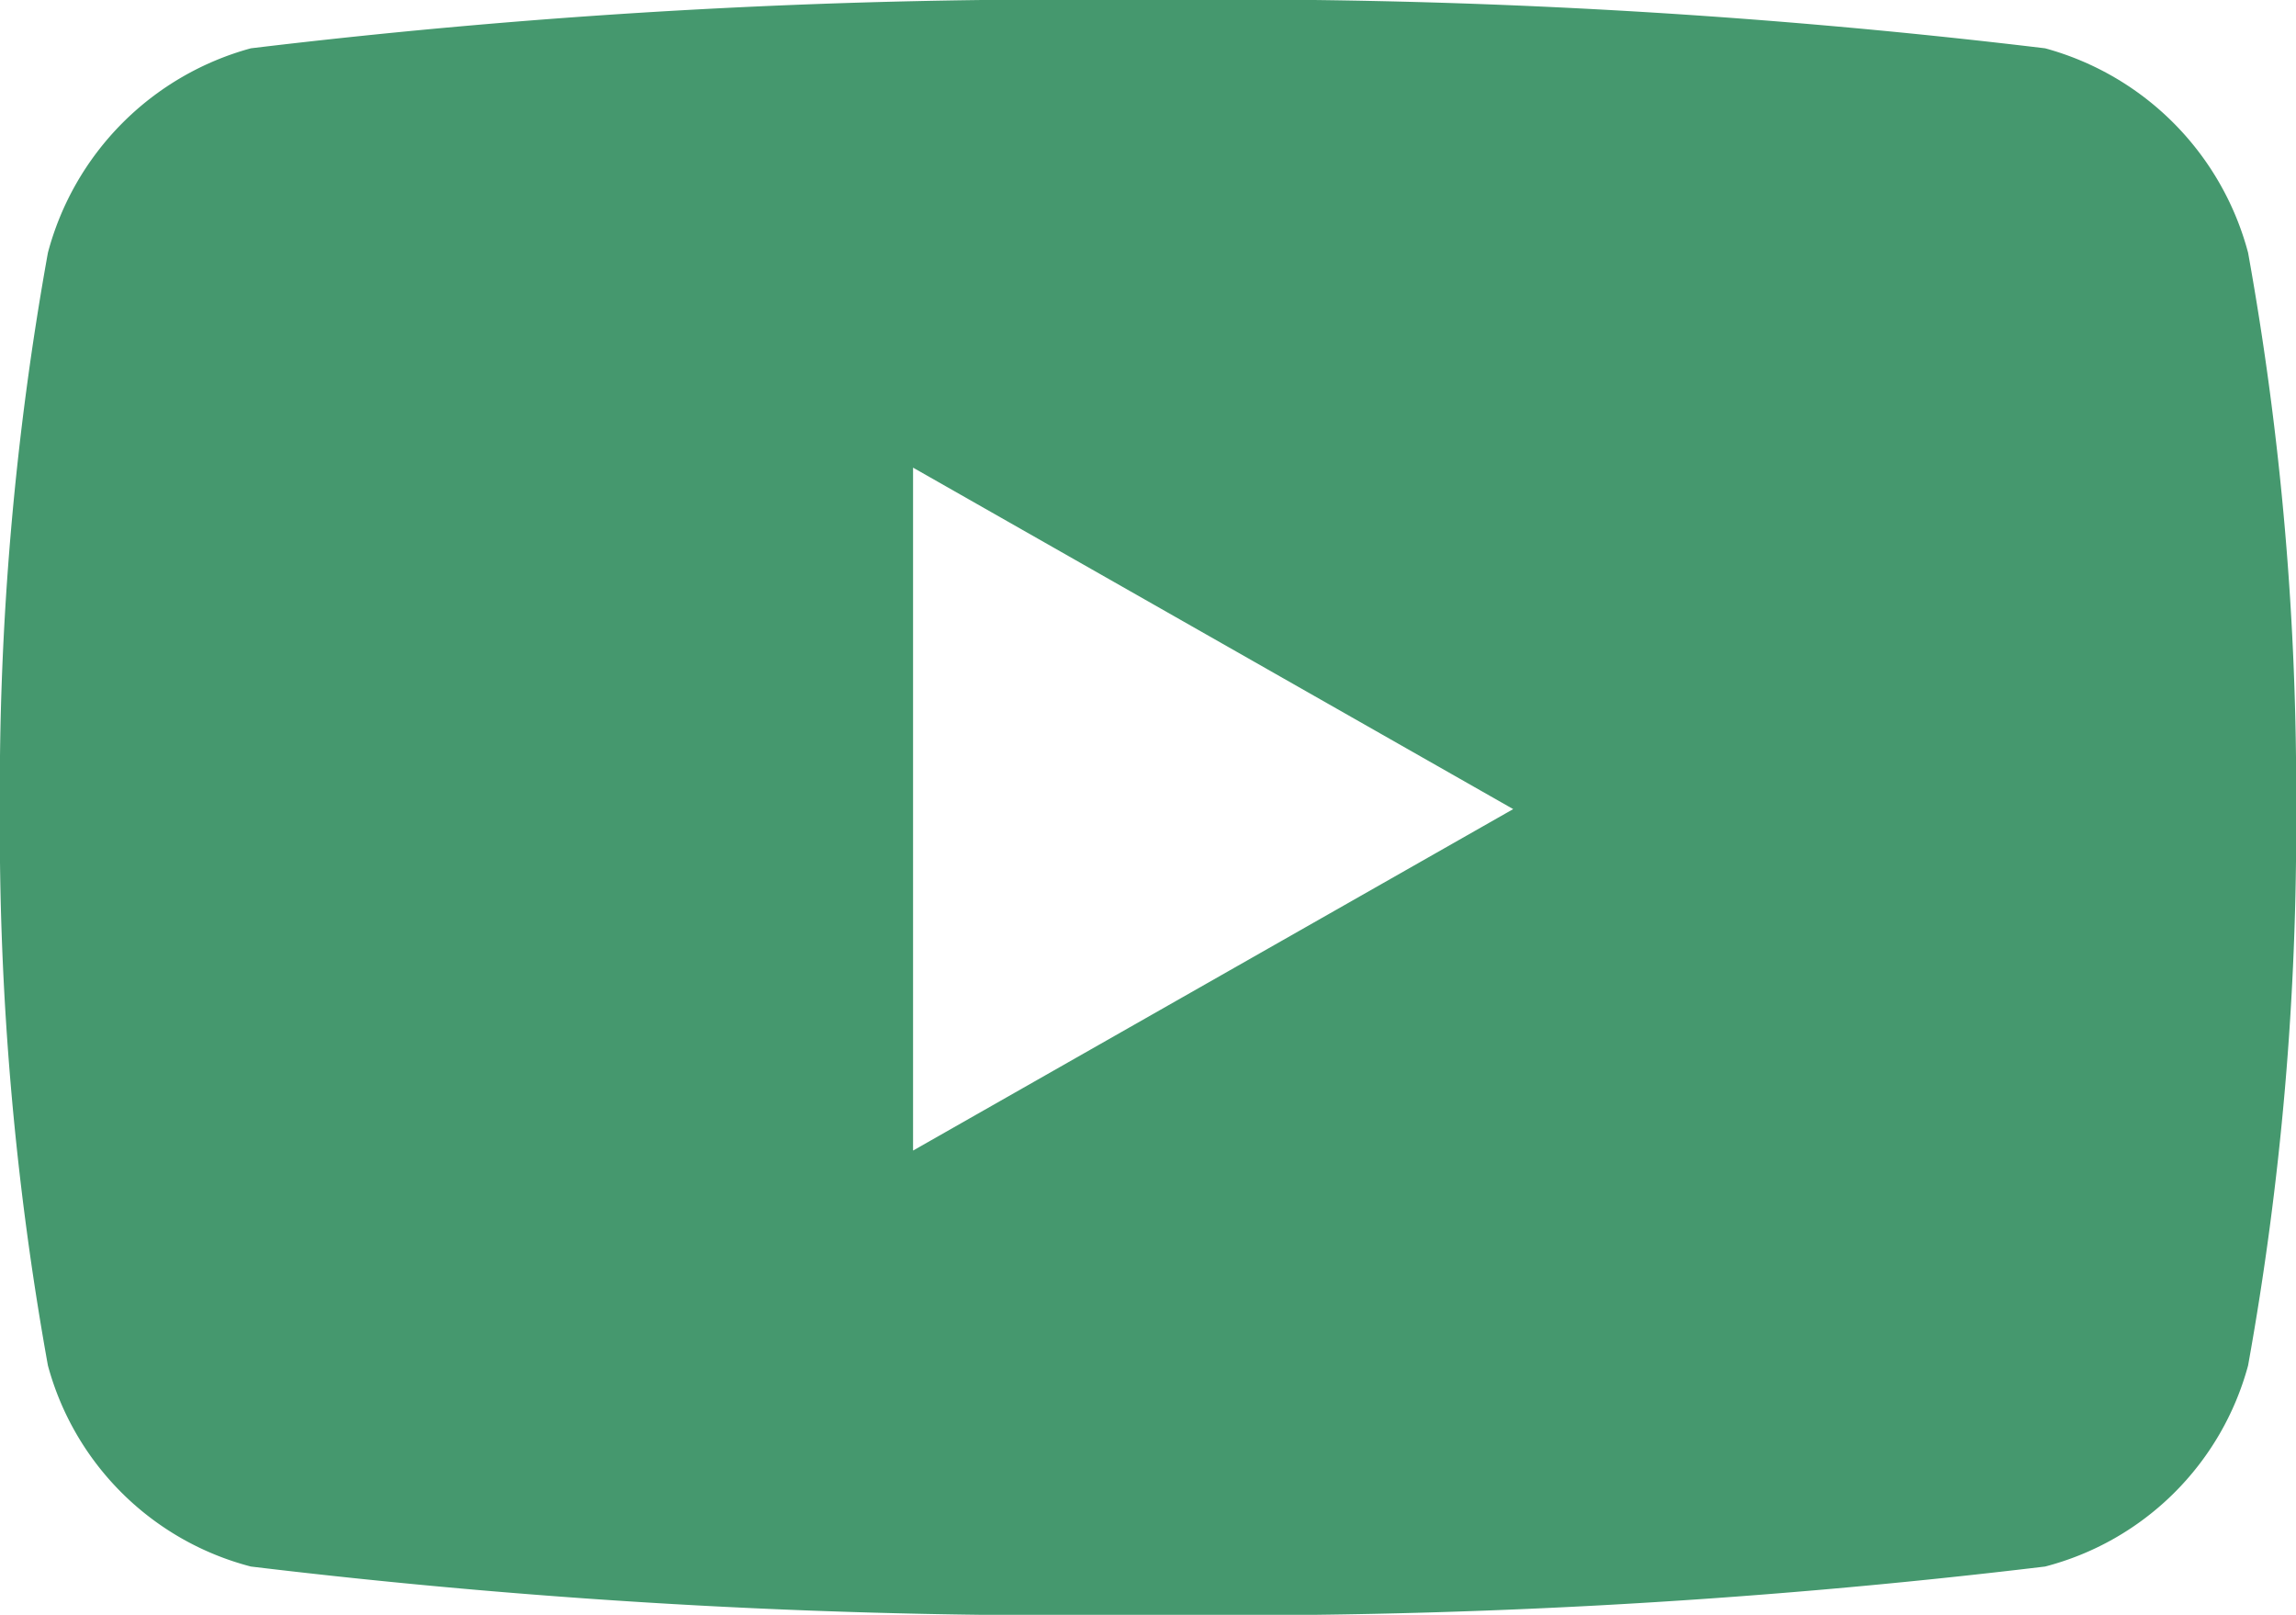 <svg xmlns="http://www.w3.org/2000/svg" width="18.402" height="12.939" viewBox="0 0 18.402 12.939">
  <path id="Icon_awesome-youtube" data-name="Icon awesome-youtube" d="M19.069,6.525a2.312,2.312,0,0,0-1.627-1.638,54.646,54.646,0,0,0-7.19-.387,54.646,54.646,0,0,0-7.19.387A2.312,2.312,0,0,0,1.435,6.525a24.258,24.258,0,0,0-.385,4.458,24.258,24.258,0,0,0,.385,4.458,2.278,2.278,0,0,0,1.627,1.611,54.647,54.647,0,0,0,7.19.387,54.647,54.647,0,0,0,7.19-.387,2.278,2.278,0,0,0,1.627-1.611,24.258,24.258,0,0,0,.385-4.458,24.258,24.258,0,0,0-.385-4.458Zm-10.7,7.195V8.247l4.81,2.736-4.81,2.736Z" transform="translate(-1.051 -4.5)" fill="#45986e"/>
</svg>

